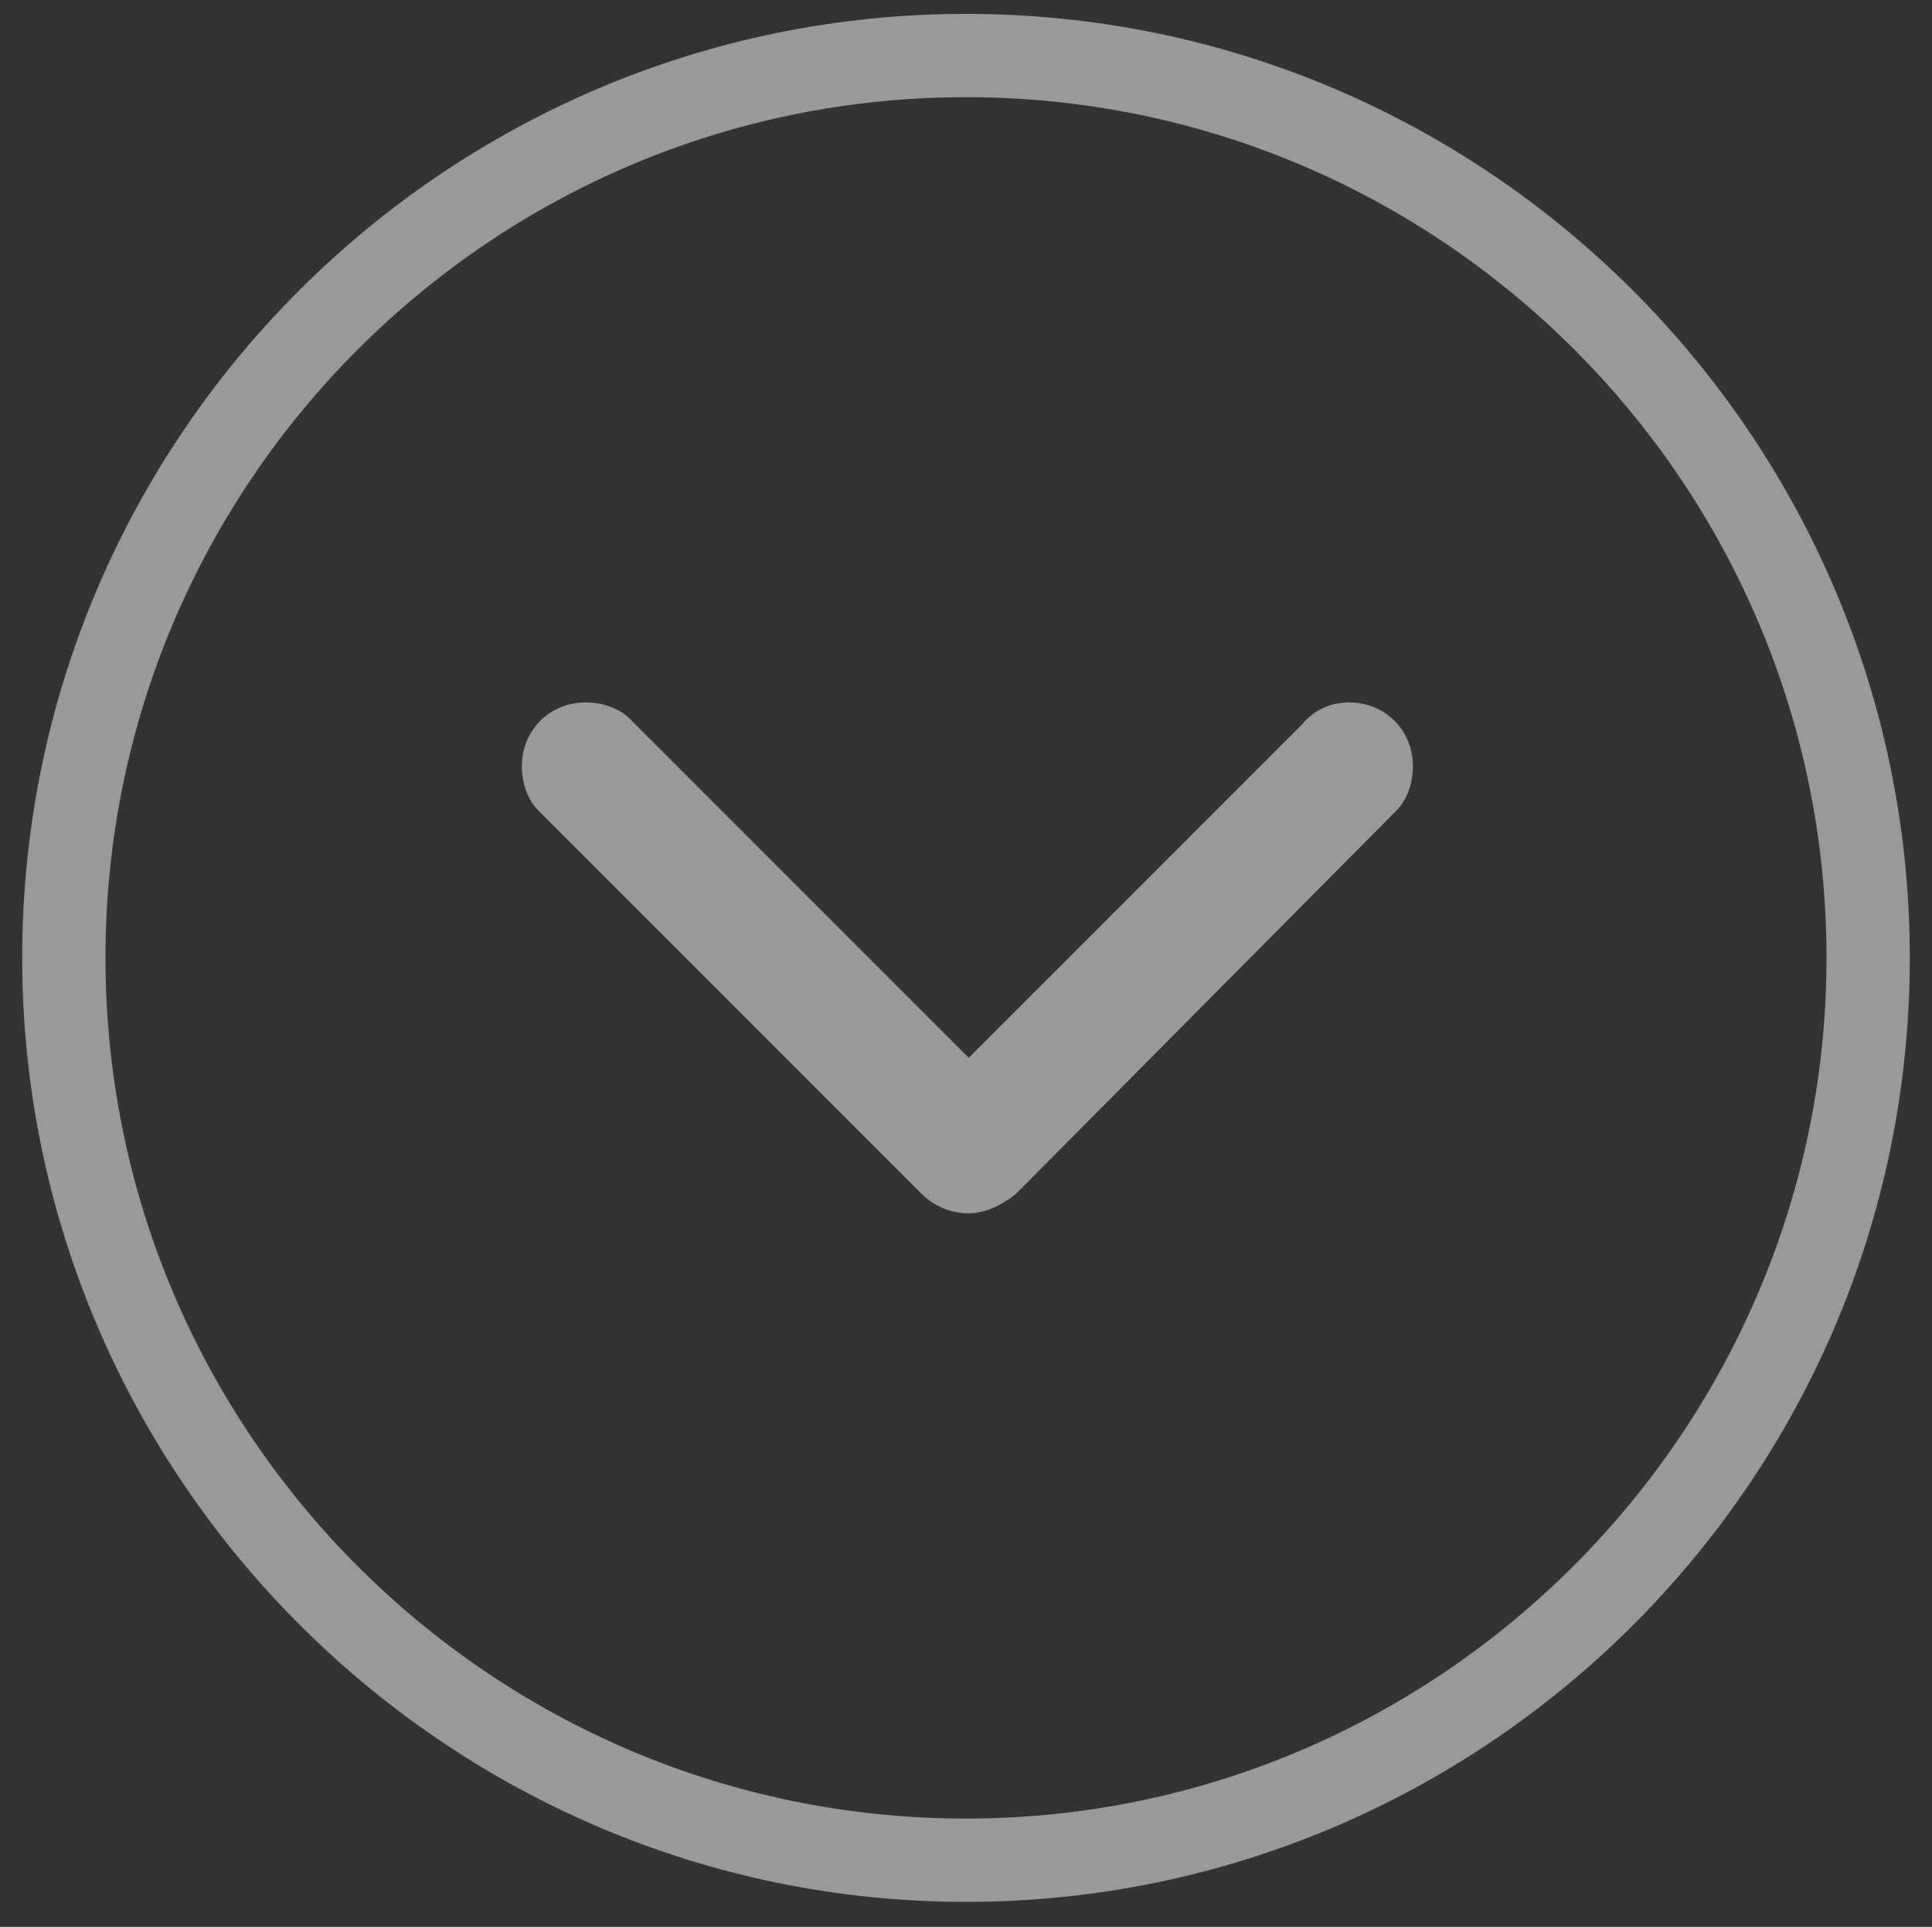 <?xml version="1.0" encoding="utf-8"?>
<!-- Generator: Adobe Illustrator 18.1.0, SVG Export Plug-In . SVG Version: 6.00 Build 0)  -->
<svg version="1.1" id="Layer_1" xmlns="http://www.w3.org/2000/svg" xmlns:xlink="http://www.w3.org/1999/xlink" x="0px" y="0px"
	 width="69.6px" height="69.4px" viewBox="-2 -9.4 69.6 69.4" enable-background="new -2 -9.4 69.6 69.4" xml:space="preserve">
<rect x="-2" y="-9.4" width="69.6" height="69.4" fill="#333333" stroke="none"/>
<g opacity="0.5">
	<path fill="#FFFFFF" d="M-1.2,25.1c0-18.8,15.3-34,34-34c18.8,0,34,15.3,34,34c0,18.8-15.3,34-34,34C14.1,59.1-1.2,43.8-1.2,25.1z
		 M63.8,25.1c0-17.1-13.9-31-31-31s-31,13.9-31,31s13.9,31,31,31C49.9,56.1,63.8,42.1,63.8,25.1z"/>
</g>
<path id="ARROW__x2F__RIGHT_1_" opacity="0.5" fill="#FFFFFF" d="M44.9,16.7l-12,12L20.7,16.5l0,0c-0.4-0.4-1-0.6-1.6-0.6
	c-1.3,0-2.3,1-2.3,2.3c0,0.6,0.2,1.2,0.6,1.6l0,0l13.8,13.8l0,0c0.4,0.4,1,0.7,1.7,0.7l0,0l0,0c0.6,0,1.2-0.3,1.7-0.7l0,0l13.7-13.8
	l0,0c0.4-0.4,0.6-1,0.6-1.6c0-1.3-1-2.3-2.3-2.3C45.9,15.9,45.3,16.2,44.9,16.7z"/>
</svg>
